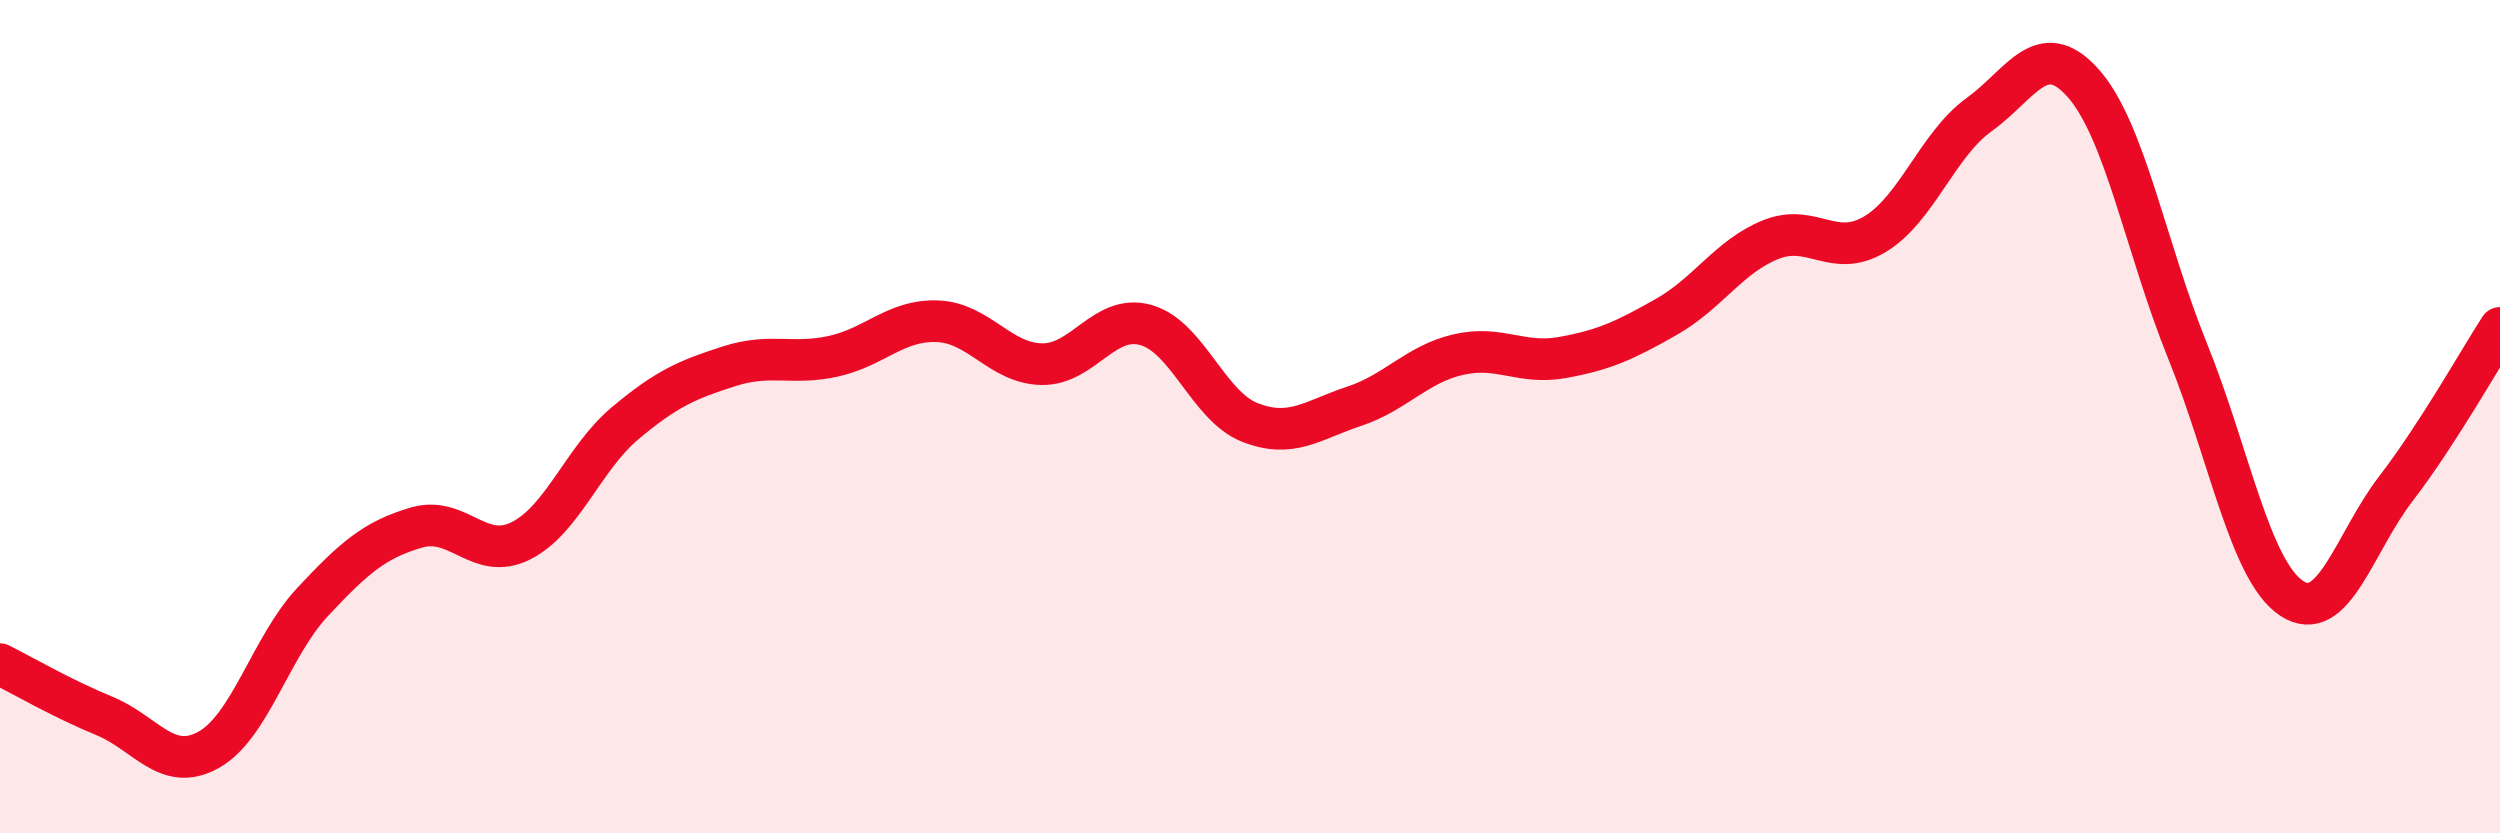 
    <svg width="60" height="20" viewBox="0 0 60 20" xmlns="http://www.w3.org/2000/svg">
      <path
        d="M 0,15.94 C 0.5,16.19 1.5,16.77 2.5,17.18 C 3.5,17.59 4,18.55 5,18 C 6,17.45 6.5,15.52 7.5,14.45 C 8.5,13.38 9,12.95 10,12.66 C 11,12.37 11.5,13.48 12.5,12.98 C 13.5,12.48 14,11 15,10.16 C 16,9.32 16.5,9.11 17.5,8.79 C 18.5,8.47 19,8.77 20,8.55 C 21,8.33 21.5,7.67 22.5,7.71 C 23.5,7.75 24,8.72 25,8.74 C 26,8.76 26.5,7.52 27.5,7.8 C 28.5,8.08 29,9.75 30,10.14 C 31,10.53 31.5,10.08 32.5,9.75 C 33.5,9.42 34,8.74 35,8.51 C 36,8.28 36.5,8.76 37.5,8.58 C 38.5,8.4 39,8.17 40,7.6 C 41,7.03 41.5,6.15 42.5,5.75 C 43.5,5.35 44,6.22 45,5.62 C 46,5.02 46.5,3.47 47.5,2.75 C 48.5,2.03 49,0.87 50,2 C 51,3.13 51.5,5.95 52.5,8.42 C 53.5,10.89 54,13.7 55,14.36 C 56,15.02 56.5,13.03 57.5,11.73 C 58.5,10.43 59.5,8.64 60,7.87L60 20L0 20Z"
        fill="#EB0A25"
        opacity="0.1"
        stroke-linecap="round"
        stroke-linejoin="round"
      />
      <path
        d="M 0,15.94 C 0.5,16.19 1.5,16.77 2.5,17.18 C 3.5,17.59 4,18.55 5,18 C 6,17.45 6.5,15.52 7.5,14.45 C 8.5,13.38 9,12.95 10,12.66 C 11,12.37 11.5,13.48 12.5,12.98 C 13.5,12.48 14,11 15,10.16 C 16,9.32 16.5,9.11 17.5,8.79 C 18.5,8.47 19,8.77 20,8.55 C 21,8.33 21.5,7.67 22.5,7.71 C 23.5,7.75 24,8.72 25,8.74 C 26,8.76 26.5,7.52 27.5,7.8 C 28.5,8.08 29,9.75 30,10.14 C 31,10.53 31.5,10.08 32.5,9.75 C 33.5,9.42 34,8.74 35,8.51 C 36,8.28 36.5,8.76 37.5,8.58 C 38.5,8.4 39,8.17 40,7.6 C 41,7.03 41.5,6.15 42.5,5.75 C 43.5,5.35 44,6.22 45,5.62 C 46,5.02 46.5,3.47 47.5,2.75 C 48.5,2.03 49,0.87 50,2 C 51,3.13 51.5,5.95 52.5,8.42 C 53.5,10.89 54,13.7 55,14.36 C 56,15.02 56.5,13.03 57.5,11.73 C 58.5,10.43 59.5,8.64 60,7.87"
        stroke="#EB0A25"
        stroke-width="1"
        fill="none"
        stroke-linecap="round"
        stroke-linejoin="round"
      />
    </svg>
  
